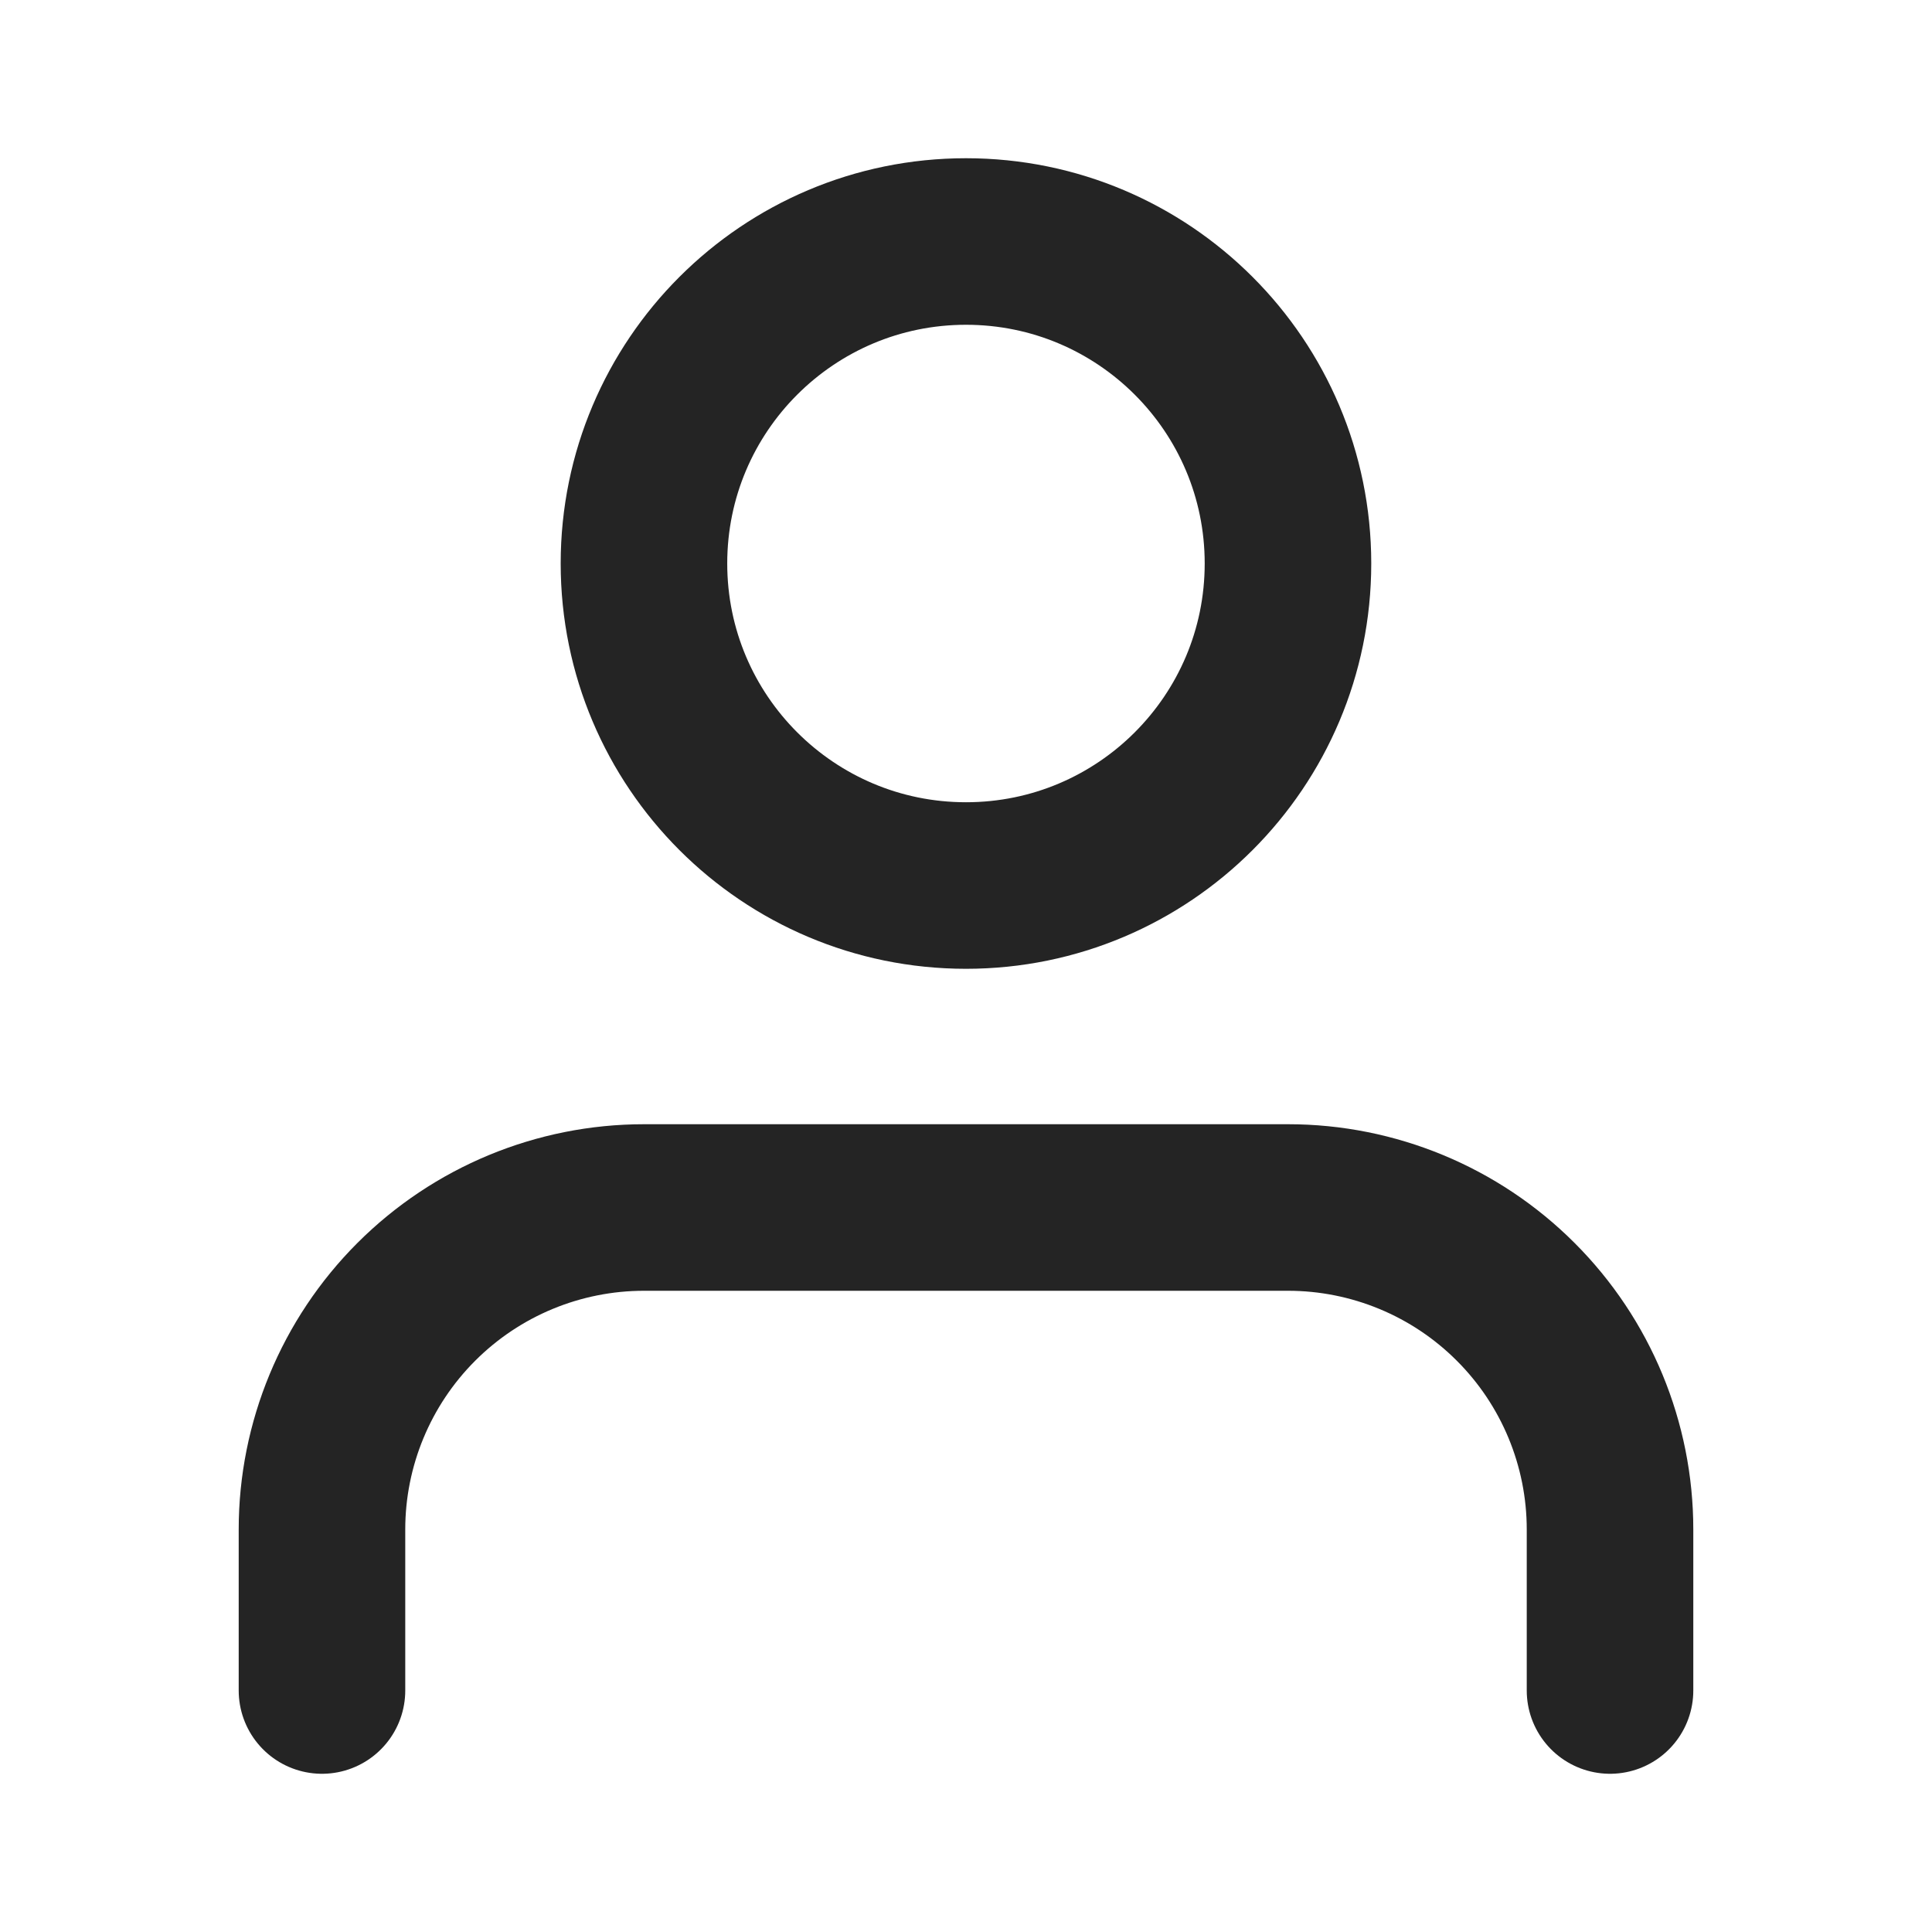 <svg width="29" height="29" viewBox="0 0 29 29" fill="none" xmlns="http://www.w3.org/2000/svg">
<path d="M24.167 25.375V22.958C24.167 21.677 23.658 20.447 22.751 19.541C21.845 18.634 20.615 18.125 19.334 18.125H9.667C8.385 18.125 7.156 18.634 6.249 19.541C5.343 20.447 4.833 21.677 4.833 22.958V25.375" stroke="#242424" stroke-width="2.5" stroke-linecap="round" stroke-linejoin="round"/>
<path d="M14.5 13.292C17.169 13.292 19.333 11.128 19.333 8.458C19.333 5.789 17.169 3.625 14.5 3.625C11.831 3.625 9.666 5.789 9.666 8.458C9.666 11.128 11.831 13.292 14.5 13.292Z" stroke="#242424" stroke-width="2.5" stroke-linecap="round" stroke-linejoin="round"/>
</svg>
